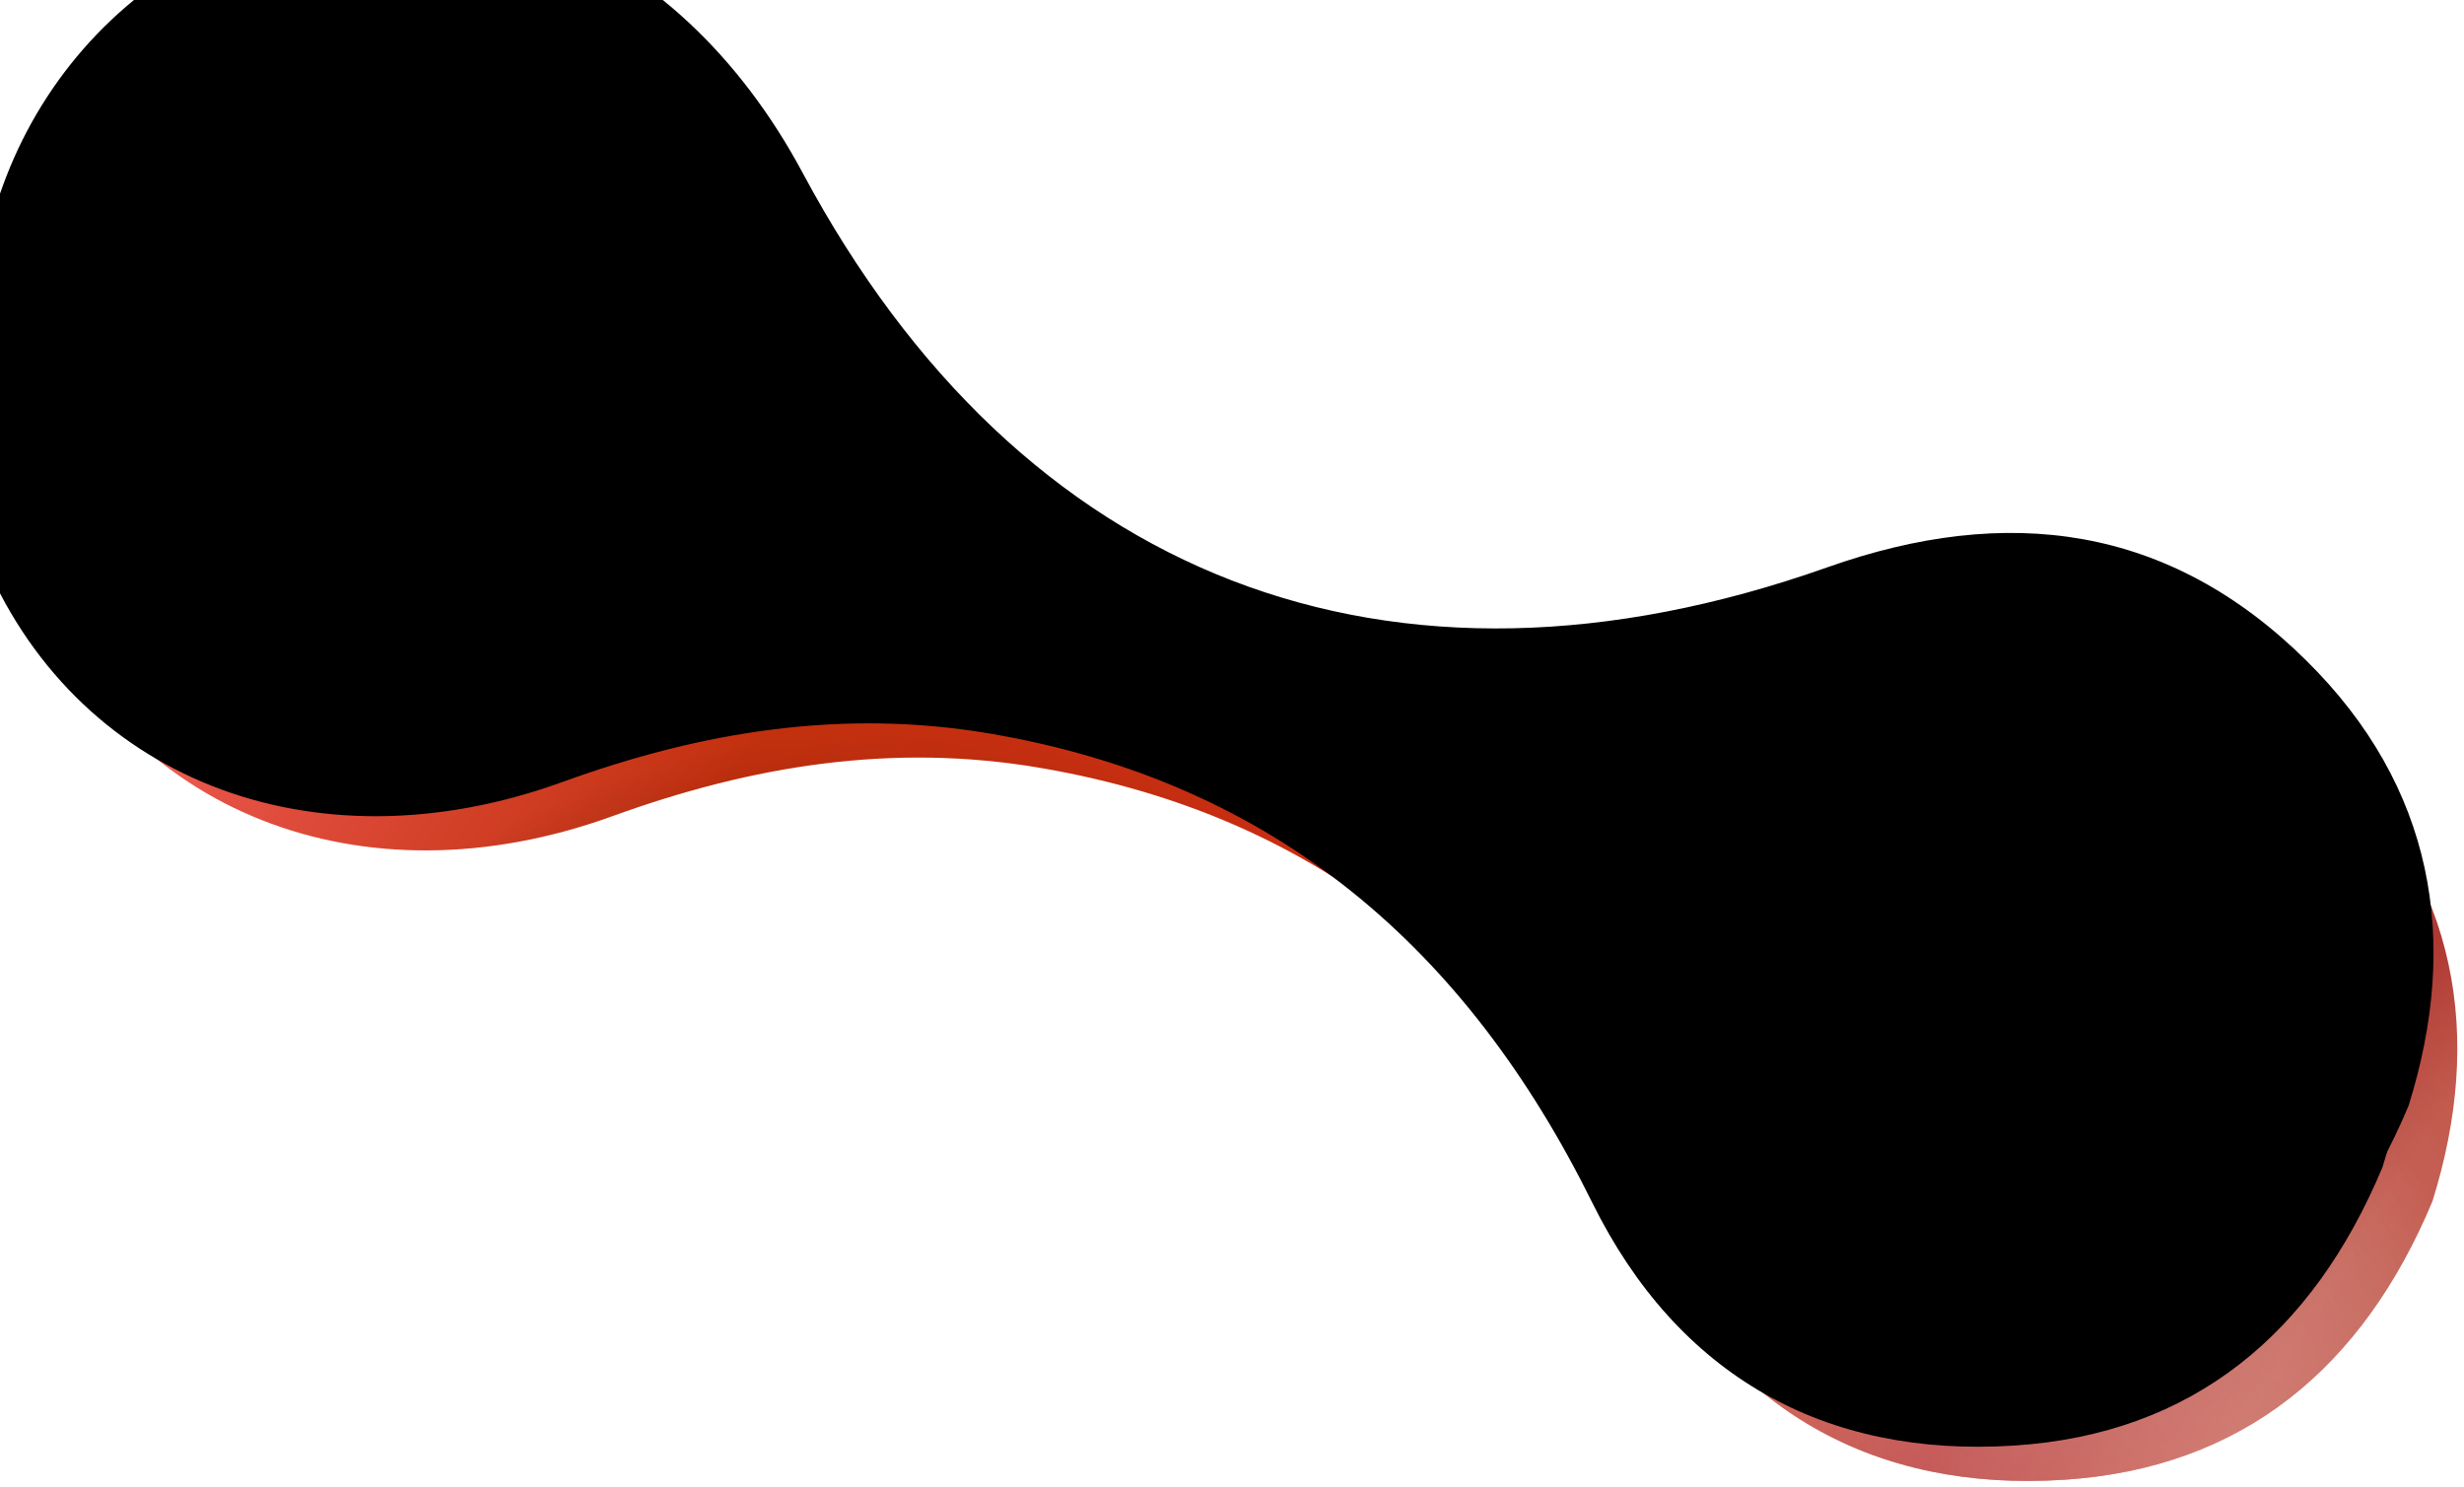 <svg xmlns="http://www.w3.org/2000/svg" xmlns:xlink="http://www.w3.org/1999/xlink" width="348" height="210" viewBox="0 0 348 210">
  <defs>
    <linearGradient id="编组-11-a" x1="37.111%" x2="67.736%" y1="0%" y2="100%">
      <stop offset="0%" stop-color="#F89687"/>
      <stop offset="6.757%" stop-color="#FF826D"/>
      <stop offset="15.533%" stop-color="#E55144"/>
      <stop offset="33.066%" stop-color="#C2300E"/>
      <stop offset="64.835%" stop-color="#D22D14"/>
      <stop offset="68.43%" stop-color="#DB2D12"/>
      <stop offset="71.991%" stop-color="#E3351A"/>
      <stop offset="76.55%" stop-color="#DD3D24"/>
      <stop offset="80.422%" stop-color="#CF3622"/>
      <stop offset="83.808%" stop-color="#BD3122"/>
      <stop offset="89.978%" stop-color="#A40F0F"/>
      <stop offset="92.176%" stop-color="#9F1715"/>
      <stop offset="94.627%" stop-color="#A01F1B"/>
      <stop offset="100%" stop-color="#BB4335"/>
    </linearGradient>
    <radialGradient id="编组-11-c" cx="30.963%" cy="4.923%" r="29.544%" fx="30.963%" fy="4.923%" gradientTransform="scale(-1 -.788) rotate(-42.651 -.143 .786)">
      <stop offset="0%" stop-color="#FFFCFB" stop-opacity=".669"/>
      <stop offset="20%" stop-color="#FFFDFD" stop-opacity=".4"/>
      <stop offset="55.218%" stop-color="#FFFDFD" stop-opacity=".2"/>
      <stop offset="100%" stop-color="#FFF" stop-opacity="0"/>
    </radialGradient>
    <radialGradient id="编组-11-d" cx="71.224%" cy="100%" r="23.801%" fx="71.224%" fy="100%" gradientTransform="scale(-1 -.788) rotate(26.913 4.742 -3.111)">
      <stop offset="0%" stop-opacity=".04"/>
      <stop offset="100%" stop-opacity="0"/>
    </radialGradient>
    <radialGradient id="编组-11-e" cx="96.671%" cy="76.784%" r="5.231%" fx="96.671%" fy="76.784%" gradientTransform="matrix(.237 .766 -.439 .084 1.075 -.037)">
      <stop offset="0%" stop-color="#FFF" stop-opacity=".16"/>
      <stop offset="100%" stop-color="#FFF" stop-opacity="0"/>
    </radialGradient>
    <radialGradient id="编组-11-f" cx="97.447%" cy="84.075%" r="3.092%" fx="97.447%" fy="84.075%" gradientTransform="matrix(0 .788 -.501 0 1.396 .073)">
      <stop offset="0%" stop-color="#FFF" stop-opacity=".1"/>
      <stop offset="100%" stop-color="#FFF" stop-opacity="0"/>
    </radialGradient>
    <radialGradient id="编组-11-g" cx="70.492%" cy="90.763%" r="35.116%" fx="70.492%" fy="90.763%" gradientTransform="matrix(-.449 .704 -.978 -.387 1.91 .763)">
      <stop offset="0%" stop-color="#FFF" stop-opacity=".3"/>
      <stop offset="100%" stop-color="#FFF" stop-opacity="0"/>
    </radialGradient>
    <path id="编组-11-b" d="M234.546,358.773 C211.519,344.792 201.246,323.393 205.362,296.457 C211.425,256.866 202.749,222.191 173.814,193.512 C158.761,178.589 140.594,169.815 120.301,164.353 C83.818,154.531 63.994,124.097 71.618,90.876 C78.749,59.871 109.4,39.421 140.573,44.883 C174.192,50.743 193.981,80.499 189.448,118.338 C181.711,182.945 212.736,229.429 276.037,246.982 C302.042,254.192 319.022,269.807 323.894,296.561 C328.438,321.425 319.099,341.389 299.662,356.366 C278.072,370.017 256.075,371.837 234.546,358.773 Z"/>
    <filter id="编组-11-h" width="112.2%" height="109.6%" x="-6.1%" y="-4.8%" filterUnits="objectBoundingBox">
      <feGaussianBlur in="SourceAlpha" result="shadowBlurInner1" stdDeviation="10"/>
      <feOffset dx="8" dy="-11" in="shadowBlurInner1" result="shadowOffsetInner1"/>
      <feComposite in="shadowOffsetInner1" in2="SourceAlpha" k2="-1" k3="1" operator="arithmetic" result="shadowInnerInner1"/>
      <feColorMatrix in="shadowInnerInner1" result="shadowMatrixInner1" values="0 0 0 0 1   0 0 0 0 1   0 0 0 0 1  0 0 0 0.118 0"/>
      <feGaussianBlur in="SourceAlpha" result="shadowBlurInner2" stdDeviation="2.5"/>
      <feOffset dx="-3" dy="-2" in="shadowBlurInner2" result="shadowOffsetInner2"/>
      <feComposite in="shadowOffsetInner2" in2="SourceAlpha" k2="-1" k3="1" operator="arithmetic" result="shadowInnerInner2"/>
      <feColorMatrix in="shadowInnerInner2" result="shadowMatrixInner2" values="0 0 0 0 0.888   0 0 0 0 0.888   0 0 0 0 0.888  0 0 0 0.126 0"/>
      <feMerge>
        <feMergeNode in="shadowMatrixInner1"/>
        <feMergeNode in="shadowMatrixInner2"/>
      </feMerge>
    </filter>
    <radialGradient id="编组-11-i" cx="64.679%" cy="96.993%" r="25.547%" fx="64.679%" fy="96.993%" gradientTransform="matrix(-.851 -.413 .533 -.682 .68 1.898)">
      <stop offset="0%" stop-color="#FF9489" stop-opacity=".32"/>
      <stop offset="100%" stop-color="#FFF" stop-opacity="0"/>
    </radialGradient>
    <radialGradient id="编组-11-k" cx="21.881%" cy="55.613%" r="23.263%" fx="21.881%" fy="55.613%" gradientTransform="matrix(-.541 .663 -1.211 -.613 1.01 .752)">
      <stop offset="0%"/>
      <stop offset="100%" stop-opacity="0"/>
    </radialGradient>
    <path id="编组-11-j" d="M234.547,358.773 C211.52,344.792 201.246,323.393 205.363,296.457 C211.426,256.866 202.749,222.191 173.815,193.511 C158.762,178.589 140.595,169.815 120.302,164.353 C83.818,154.531 63.995,124.097 71.619,90.875 C78.75,59.87 109.4,39.42 140.574,44.882 C174.192,50.743 193.981,80.499 189.448,118.338 C181.711,182.945 212.737,229.429 276.037,246.982 C302.043,254.192 319.023,269.806 323.895,296.56 C328.439,321.425 319.099,341.389 299.662,356.366 C278.072,370.017 256.073,371.843 234.547,358.773 Z"/>
    <filter id="编组-11-l" width="106.7%" height="105.3%" x="-3.3%" y="-2.6%" filterUnits="objectBoundingBox">
      <feGaussianBlur in="SourceAlpha" result="shadowBlurInner1" stdDeviation="5.5"/>
      <feOffset dy="-6" in="shadowBlurInner1" result="shadowOffsetInner1"/>
      <feComposite in="shadowOffsetInner1" in2="SourceAlpha" k2="-1" k3="1" operator="arithmetic" result="shadowInnerInner1"/>
      <feColorMatrix in="shadowInnerInner1" result="shadowMatrixInner1" values="0 0 0 0 0.021   0 0 0 0 0.021   0 0 0 0 0.021  0 0 0 0.063 0"/>
      <feGaussianBlur in="SourceAlpha" result="shadowBlurInner2" stdDeviation="2.5"/>
      <feOffset dx="-3" dy="-2" in="shadowBlurInner2" result="shadowOffsetInner2"/>
      <feComposite in="shadowOffsetInner2" in2="SourceAlpha" k2="-1" k3="1" operator="arithmetic" result="shadowInnerInner2"/>
      <feColorMatrix in="shadowInnerInner2" result="shadowMatrixInner2" values="0 0 0 0 1   0 0 0 0 1   0 0 0 0 1  0 0 0 0.02 0"/>
      <feMerge>
        <feMergeNode in="shadowMatrixInner1"/>
        <feMergeNode in="shadowMatrixInner2"/>
      </feMerge>
    </filter>
  </defs>
  <g fill="none" fill-rule="evenodd" transform="translate(-24 -100.844)">
    <g transform="rotate(-35 197.513 205.825)">
      <use fill="url(#编组-11-a)" xlink:href="#编组-11-b"/>
      <use fill="url(#编组-11-c)" xlink:href="#编组-11-b"/>
      <use fill="url(#编组-11-d)" xlink:href="#编组-11-b"/>
      <use fill="url(#编组-11-e)" xlink:href="#编组-11-b"/>
      <use fill="url(#编组-11-f)" xlink:href="#编组-11-b"/>
      <use fill="url(#编组-11-g)" xlink:href="#编组-11-b" style="mix-blend-mode:soft-light"/>
      <use fill="#000" filter="url(#编组-11-h)" xlink:href="#编组-11-b"/>
    </g>
    <g transform="rotate(-35 197.514 205.826)">
      <use fill="url(#编组-11-i)" xlink:href="#编组-11-j"/>
      <use fill="url(#编组-11-k)" fill-opacity=".6" xlink:href="#编组-11-j"/>
      <use fill="#000" filter="url(#编组-11-l)" xlink:href="#编组-11-j"/>
    </g>
  </g>
</svg>

